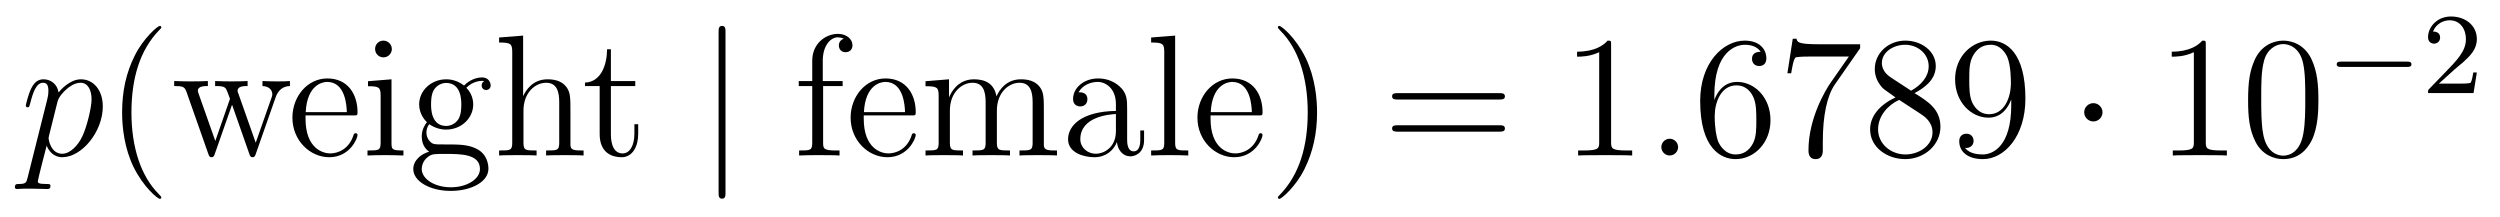 <?xml version='1.0' encoding='UTF-8'?>
<!-- This file was generated by dvisvgm 2.8.1 -->
<svg version='1.1' xmlns='http://www.w3.org/2000/svg' xmlns:xlink='http://www.w3.org/1999/xlink' width='173pt' height='15pt' viewBox='0 -15 173 15'>
<g id='page1'>
<g transform='matrix(1 0 0 -1 -127 650)'>
<path d='M128.914 652.722C128.83 652.363 128.783 652.267 128.292 652.267C128.149 652.267 128.029 652.267 128.029 652.04C128.029 652.017 128.041 651.921 128.173 651.921C128.328 651.921 128.496 651.945 128.651 651.945H129.165C129.416 651.945 130.026 651.921 130.277 651.921C130.348 651.921 130.492 651.921 130.492 652.136C130.492 652.267 130.408 652.267 130.205 652.267C129.655 652.267 129.619 652.351 129.619 652.447C129.619 652.59 130.157 654.647 130.229 654.921C130.36 654.587 130.683 654.12 131.305 654.12C132.656 654.12 134.114 655.878 134.114 657.635C134.114 658.735 133.493 659.512 132.596 659.512C131.831 659.512 131.185 658.771 131.054 658.603C130.958 659.201 130.492 659.512 130.014 659.512C129.667 659.512 129.392 659.344 129.165 658.89C128.95 658.46 128.783 657.731 128.783 657.683C128.783 657.635 128.83 657.575 128.914 657.575C129.01 657.575 129.022 657.587 129.093 657.862C129.273 658.567 129.5 659.273 129.978 659.273C130.253 659.273 130.348 659.081 130.348 658.723C130.348 658.436 130.313 658.316 130.265 658.101L128.914 652.722ZM130.982 657.97C131.066 658.304 131.401 658.651 131.592 658.818C131.723 658.938 132.118 659.273 132.572 659.273C133.098 659.273 133.337 658.747 133.337 658.125C133.337 657.551 133.002 656.2 132.703 655.579C132.405 654.933 131.855 654.36 131.305 654.36C130.492 654.36 130.36 655.387 130.36 655.435C130.36 655.471 130.384 655.567 130.396 655.627L130.982 657.97Z'/>
<path d='M138.164 651.335C138.164 651.371 138.164 651.395 137.961 651.598C136.765 652.806 136.096 654.778 136.096 657.217C136.096 659.536 136.658 661.532 138.045 662.943C138.164 663.05 138.164 663.074 138.164 663.11C138.164 663.182 138.104 663.206 138.056 663.206C137.901 663.206 136.921 662.345 136.335 661.173C135.726 659.966 135.45 658.687 135.45 657.217C135.45 656.152 135.618 654.73 136.239 653.451C136.944 652.017 137.925 651.239 138.056 651.239C138.104 651.239 138.164 651.263 138.164 651.335ZM146.071 658.257C146.334 659.01 146.86 659.033 147.063 659.046V659.392C146.764 659.368 146.549 659.368 146.178 659.368C145.832 659.368 145.808 659.368 145.163 659.392V659.046C145.7 659.022 145.844 658.699 145.844 658.472C145.844 658.46 145.844 658.376 145.796 658.257L144.696 655.125L143.501 658.507C143.441 658.651 143.441 658.675 143.441 658.711C143.441 659.046 143.883 659.046 144.134 659.046V659.392C143.8 659.368 143.31 659.368 142.963 659.368C142.58 659.368 142.557 659.368 141.887 659.392V659.046C142.341 659.046 142.497 659.022 142.628 658.866C142.688 658.794 142.832 658.4 142.915 658.161L141.899 655.244L140.751 658.496C140.692 658.651 140.692 658.675 140.692 658.723C140.692 659.046 141.158 659.046 141.385 659.046V659.392C141.086 659.368 140.489 659.368 140.166 659.368C139.831 659.368 139.807 659.368 139.054 659.392V659.046C139.664 659.046 139.783 658.998 139.915 658.615L141.421 654.336C141.469 654.204 141.504 654.12 141.636 654.12C141.744 654.12 141.804 654.156 141.863 654.348L143.058 657.754L144.254 654.348C144.314 654.156 144.374 654.12 144.481 654.12C144.613 654.12 144.648 654.204 144.696 654.336L146.071 658.257Z'/>
<path d='M151.454 657.013C151.717 657.013 151.741 657.013 151.741 657.241C151.741 658.448 151.096 659.572 149.649 659.572C148.287 659.572 147.235 658.34 147.235 656.858C147.235 655.28 148.454 654.12 149.781 654.12C151.203 654.12 151.741 655.412 151.741 655.662C151.741 655.734 151.682 655.782 151.61 655.782C151.514 655.782 151.49 655.722 151.466 655.662C151.156 654.658 150.355 654.383 149.853 654.383S148.143 654.718 148.143 656.786V657.013H151.454ZM148.155 657.241C148.251 659.117 149.303 659.332 149.637 659.332C150.917 659.332 150.988 657.647 151 657.241H148.155ZM154.116 661.604C154.116 661.914 153.865 662.189 153.53 662.189C153.219 662.189 152.956 661.938 152.956 661.616C152.956 661.257 153.243 661.03 153.53 661.03C153.901 661.03 154.116 661.341 154.116 661.604ZM152.466 659.38V659.033C153.231 659.033 153.339 658.962 153.339 658.376V655.125C153.339 654.587 153.207 654.587 152.43 654.587V654.24C152.765 654.264 153.339 654.264 153.686 654.264C153.817 654.264 154.51 654.264 154.917 654.24V654.587C154.14 654.587 154.092 654.647 154.092 655.113V659.512L152.466 659.38ZM156.698 656.404C157.26 656.033 157.738 656.033 157.87 656.033C158.946 656.033 159.747 656.846 159.747 657.767C159.747 658.089 159.651 658.543 159.269 658.926C159.735 659.404 160.296 659.404 160.356 659.404C160.404 659.404 160.464 659.404 160.512 659.38C160.392 659.332 160.332 659.213 160.332 659.081C160.332 658.914 160.452 658.771 160.643 658.771C160.739 658.771 160.954 658.83 160.954 659.093C160.954 659.308 160.787 659.643 160.368 659.643C159.747 659.643 159.28 659.261 159.113 659.081C158.754 659.356 158.336 659.512 157.882 659.512C156.806 659.512 156.005 658.699 156.005 657.778C156.005 657.097 156.423 656.655 156.543 656.547C156.399 656.368 156.184 656.021 156.184 655.555C156.184 654.862 156.603 654.563 156.698 654.503C156.148 654.348 155.599 653.917 155.599 653.296C155.599 652.471 156.722 651.789 158.193 651.789C159.615 651.789 160.799 652.423 160.799 653.32C160.799 653.618 160.715 654.324 159.998 654.694C159.388 655.005 158.79 655.005 157.762 655.005C157.033 655.005 156.949 655.005 156.734 655.232C156.615 655.352 156.507 655.579 156.507 655.83C156.507 656.033 156.579 656.236 156.698 656.404ZM157.882 656.284C156.83 656.284 156.83 657.492 156.83 657.767C156.83 657.982 156.83 658.472 157.033 658.794C157.26 659.141 157.619 659.261 157.87 659.261C158.922 659.261 158.922 658.053 158.922 657.778C158.922 657.563 158.922 657.073 158.719 656.75C158.491 656.404 158.133 656.284 157.882 656.284ZM158.205 652.04C157.057 652.04 156.184 652.626 156.184 653.307C156.184 653.403 156.208 653.869 156.662 654.18C156.925 654.348 157.033 654.348 157.87 654.348C158.862 654.348 160.213 654.348 160.213 653.307C160.213 652.602 159.304 652.04 158.205 652.04ZM166.475 657.145C166.475 658.257 166.475 658.591 166.2 658.974C165.854 659.44 165.292 659.512 164.885 659.512C163.857 659.512 163.379 658.735 163.212 658.364H163.2V662.536L161.538 662.405V662.058C162.351 662.058 162.447 661.974 162.447 661.388V655.125C162.447 654.587 162.315 654.587 161.538 654.587V654.24C161.849 654.264 162.494 654.264 162.829 654.264C163.176 654.264 163.821 654.264 164.132 654.24V654.587C163.367 654.587 163.224 654.587 163.224 655.125V657.348C163.224 658.603 164.049 659.273 164.79 659.273S165.698 658.663 165.698 657.934V655.125C165.698 654.587 165.567 654.587 164.79 654.587V654.24C165.101 654.264 165.746 654.264 166.081 654.264C166.428 654.264 167.073 654.264 167.384 654.24V654.587C166.786 654.587 166.487 654.587 166.475 654.945V657.145Z'/>
<path d='M169.274 659.046H170.96V659.392H169.274V661.592H169.011C168.999 660.468 168.569 659.321 167.481 659.285V659.046H168.497V655.722C168.497 654.395 169.382 654.12 170.015 654.12C170.768 654.12 171.163 654.862 171.163 655.722V656.404H170.9V655.746C170.9 654.886 170.553 654.383 170.087 654.383C169.274 654.383 169.274 655.495 169.274 655.698V659.046Z'/>
<path d='M177.205 662.775C177.205 662.99 177.205 663.206 176.966 663.206C176.727 663.206 176.727 662.99 176.727 662.775V651.682C176.727 651.467 176.727 651.252 176.966 651.252C177.205 651.252 177.205 651.467 177.205 651.682V662.775Z'/>
<path d='M183.96 659.046H185.311V659.392H183.936V660.791C183.936 661.867 184.486 662.417 184.976 662.417C185.072 662.417 185.251 662.393 185.394 662.321C185.347 662.309 185.048 662.202 185.048 661.855C185.048 661.58 185.239 661.388 185.514 661.388C185.801 661.388 185.992 661.58 185.992 661.867C185.992 662.309 185.562 662.656 184.988 662.656C184.151 662.656 183.207 662.01 183.207 660.791V659.392H182.274V659.046H183.207V655.125C183.207 654.587 183.075 654.587 182.298 654.587V654.24C182.633 654.264 183.291 654.264 183.649 654.264C183.972 654.264 184.821 654.264 185.096 654.24V654.587H184.857C183.984 654.587 183.96 654.718 183.96 655.148V659.046ZM190.082 657.013C190.345 657.013 190.369 657.013 190.369 657.241C190.369 658.448 189.723 659.572 188.277 659.572C186.914 659.572 185.863 658.34 185.863 656.858C185.863 655.28 187.082 654.12 188.409 654.12C189.831 654.12 190.369 655.412 190.369 655.662C190.369 655.734 190.309 655.782 190.238 655.782C190.142 655.782 190.118 655.722 190.094 655.662C189.783 654.658 188.983 654.383 188.48 654.383S186.771 654.718 186.771 656.786V657.013H190.082ZM186.783 657.241C186.879 659.117 187.93 659.332 188.265 659.332C189.544 659.332 189.616 657.647 189.628 657.241H186.783ZM199.235 657.145C199.235 658.257 199.235 658.591 198.96 658.974C198.613 659.44 198.052 659.512 197.645 659.512C196.652 659.512 196.151 658.794 195.959 658.328C195.792 659.249 195.146 659.512 194.394 659.512C193.234 659.512 192.78 658.52 192.684 658.281H192.672V659.512L191.046 659.38V659.033C191.859 659.033 191.955 658.95 191.955 658.364V655.125C191.955 654.587 191.823 654.587 191.046 654.587V654.24C191.357 654.264 192.002 654.264 192.337 654.264C192.684 654.264 193.33 654.264 193.64 654.24V654.587C192.875 654.587 192.732 654.587 192.732 655.125V657.348C192.732 658.603 193.556 659.273 194.298 659.273S195.206 658.663 195.206 657.934V655.125C195.206 654.587 195.074 654.587 194.298 654.587V654.24C194.609 654.264 195.254 654.264 195.589 654.264C195.936 654.264 196.58 654.264 196.892 654.24V654.587C196.127 654.587 195.984 654.587 195.984 655.125V657.348C195.984 658.603 196.808 659.273 197.549 659.273C198.29 659.273 198.458 658.663 198.458 657.934V655.125C198.458 654.587 198.326 654.587 197.549 654.587V654.24C197.86 654.264 198.505 654.264 198.84 654.264C199.187 654.264 199.832 654.264 200.143 654.24V654.587C199.546 654.587 199.247 654.587 199.235 654.945V657.145ZM204.998 657.432C204.998 658.077 204.998 658.555 204.472 659.022C204.054 659.404 203.515 659.572 202.99 659.572C202.009 659.572 201.256 658.926 201.256 658.149C201.256 657.802 201.484 657.635 201.758 657.635C202.045 657.635 202.248 657.838 202.248 658.125C202.248 658.615 201.818 658.615 201.638 658.615C201.913 659.117 202.488 659.332 202.966 659.332C203.515 659.332 204.221 658.878 204.221 657.802V657.324C201.818 657.288 200.91 656.284 200.91 655.364C200.91 654.419 202.009 654.12 202.739 654.12C203.527 654.12 204.066 654.599 204.293 655.173C204.341 654.611 204.712 654.18 205.225 654.18C205.476 654.18 206.17 654.348 206.17 655.304V655.973H205.907V655.304C205.907 654.622 205.62 654.527 205.452 654.527C204.998 654.527 204.998 655.16 204.998 655.34V657.432ZM204.221 655.926C204.221 654.754 203.348 654.36 202.835 654.36C202.248 654.36 201.758 654.79 201.758 655.364C201.758 656.942 203.79 657.085 204.221 657.109V655.926ZM208.32 662.536L206.658 662.405V662.058C207.472 662.058 207.566 661.974 207.566 661.388V655.125C207.566 654.587 207.436 654.587 206.658 654.587V654.24C206.993 654.264 207.578 654.264 207.937 654.264S208.894 654.264 209.228 654.24V654.587C208.463 654.587 208.32 654.587 208.32 655.125V662.536ZM214.082 657.013C214.345 657.013 214.369 657.013 214.369 657.241C214.369 658.448 213.724 659.572 212.276 659.572C210.914 659.572 209.862 658.34 209.862 656.858C209.862 655.28 211.081 654.12 212.408 654.12C213.832 654.12 214.369 655.412 214.369 655.662C214.369 655.734 214.309 655.782 214.237 655.782C214.141 655.782 214.118 655.722 214.094 655.662C213.784 654.658 212.982 654.383 212.48 654.383C211.978 654.383 210.77 654.718 210.77 656.786V657.013H214.082ZM210.782 657.241C210.878 659.117 211.93 659.332 212.264 659.332C213.544 659.332 213.616 657.647 213.628 657.241H210.782Z'/>
<path d='M218.141 657.217C218.141 658.125 218.022 659.607 217.352 660.994C216.647 662.428 215.666 663.206 215.536 663.206C215.488 663.206 215.428 663.182 215.428 663.11C215.428 663.074 215.428 663.05 215.63 662.847C216.827 661.64 217.495 659.667 217.495 657.228C217.495 654.909 216.934 652.913 215.546 651.502C215.428 651.395 215.428 651.371 215.428 651.335C215.428 651.263 215.488 651.239 215.536 651.239C215.69 651.239 216.671 652.1 217.256 653.272C217.866 654.491 218.141 655.782 218.141 657.217Z'/>
<path d='M230.758 658.113C230.924 658.113 231.14 658.113 231.14 658.328C231.14 658.555 230.938 658.555 230.758 658.555H223.717C223.549 658.555 223.334 658.555 223.334 658.34C223.334 658.113 223.537 658.113 223.717 658.113H230.758ZM230.758 655.89C230.924 655.89 231.14 655.89 231.14 656.105C231.14 656.332 230.938 656.332 230.758 656.332H223.717C223.549 656.332 223.334 656.332 223.334 656.117C223.334 655.89 223.537 655.89 223.717 655.89H230.758Z'/>
<path d='M238.488 661.902C238.488 662.178 238.488 662.189 238.249 662.189C237.962 661.867 237.365 661.424 236.134 661.424V661.078C236.408 661.078 237.006 661.078 237.664 661.388V655.16C237.664 654.73 237.628 654.587 236.575 654.587H236.206V654.24C236.528 654.264 237.688 654.264 238.082 654.264S239.624 654.264 239.947 654.24V654.587H239.576C238.524 654.587 238.488 654.73 238.488 655.16V661.902Z'/>
<path d='M243.125 654.814C243.125 655.16 242.837 655.4 242.55 655.4C242.203 655.4 241.964 655.113 241.964 654.826C241.964 654.479 242.251 654.24 242.538 654.24C242.885 654.24 243.125 654.527 243.125 654.814Z'/>
<path d='M245.633 658.4C245.633 661.424 247.104 661.902 247.75 661.902C248.179 661.902 248.61 661.771 248.837 661.413C248.694 661.413 248.239 661.413 248.239 660.922C248.239 660.659 248.418 660.432 248.73 660.432C249.029 660.432 249.232 660.612 249.232 660.958C249.232 661.58 248.777 662.189 247.738 662.189C246.232 662.189 244.652 660.648 244.652 658.017C244.652 654.73 246.088 653.989 247.104 653.989C248.407 653.989 249.518 655.125 249.518 656.679C249.518 658.268 248.407 659.332 247.212 659.332C246.148 659.332 245.753 658.412 245.633 658.077V658.4ZM247.104 654.312C246.35 654.312 245.992 654.981 245.885 655.232C245.777 655.543 245.657 656.129 245.657 656.966C245.657 657.91 246.088 659.093 247.164 659.093C247.82 659.093 248.167 658.651 248.347 658.245C248.538 657.802 248.538 657.205 248.538 656.691C248.538 656.081 248.538 655.543 248.311 655.089C248.012 654.515 247.582 654.312 247.104 654.312ZM255.721 661.663V661.938H252.84C251.394 661.938 251.37 662.094 251.322 662.321H251.059L250.688 659.93H250.951C250.987 660.145 251.095 660.887 251.25 661.018C251.346 661.09 252.242 661.09 252.409 661.09H254.944L253.676 659.273C253.354 658.807 252.146 656.846 252.146 654.599C252.146 654.467 252.146 653.989 252.637 653.989C253.139 653.989 253.139 654.455 253.139 654.611V655.208C253.139 656.989 253.426 658.376 253.988 659.177L255.721 661.663ZM259.486 658.555C260.083 658.878 260.956 659.428 260.956 660.432C260.956 661.472 259.951 662.189 258.852 662.189C257.668 662.189 256.735 661.317 256.735 660.229C256.735 659.823 256.855 659.416 257.19 659.01C257.322 658.854 257.334 658.842 258.17 658.257C257.011 657.719 256.412 656.918 256.412 656.045C256.412 654.778 257.621 653.989 258.84 653.989C260.166 653.989 261.278 654.969 261.278 656.224C261.278 657.444 260.418 657.982 259.486 658.555ZM257.86 659.631C257.704 659.739 257.226 660.05 257.226 660.635C257.226 661.413 258.038 661.902 258.84 661.902C259.7 661.902 260.465 661.281 260.465 660.42C260.465 659.691 259.939 659.105 259.246 658.723L257.86 659.631ZM258.421 658.089L259.868 657.145C260.178 656.942 260.729 656.571 260.729 655.842C260.729 654.933 259.808 654.312 258.852 654.312C257.836 654.312 256.963 655.053 256.963 656.045C256.963 656.977 257.644 657.731 258.421 658.089ZM266.178 657.719C266.178 654.897 264.923 654.312 264.205 654.312C263.918 654.312 263.285 654.348 262.986 654.766H263.058C263.142 654.742 263.572 654.814 263.572 655.256C263.572 655.519 263.393 655.746 263.082 655.746S262.579 655.543 262.579 655.232C262.579 654.491 263.178 653.989 264.217 653.989C265.712 653.989 267.158 655.579 267.158 658.173C267.158 661.388 265.819 662.189 264.768 662.189C263.453 662.189 262.292 661.09 262.292 659.512C262.292 657.934 263.405 656.858 264.6 656.858C265.484 656.858 265.939 657.503 266.178 658.113V657.719ZM264.648 657.097C263.894 657.097 263.572 657.707 263.465 657.934C263.273 658.388 263.273 658.962 263.273 659.5C263.273 660.169 263.273 660.743 263.584 661.233C263.798 661.556 264.122 661.902 264.768 661.902C265.448 661.902 265.795 661.305 265.915 661.03C266.154 660.444 266.154 659.428 266.154 659.249C266.154 658.245 265.699 657.097 264.648 657.097Z'/>
<path d='M272.494 657.228C272.494 657.575 272.207 657.862 271.86 657.862S271.226 657.575 271.226 657.228C271.226 656.882 271.513 656.595 271.86 656.595S272.494 656.882 272.494 657.228Z'/>
<path d='M279.641 661.902C279.641 662.178 279.641 662.189 279.402 662.189C279.115 661.867 278.518 661.424 277.285 661.424V661.078C277.561 661.078 278.159 661.078 278.815 661.388V655.16C278.815 654.73 278.78 654.587 277.728 654.587H277.357V654.24C277.68 654.264 278.84 654.264 279.234 654.264C279.629 654.264 280.776 654.264 281.099 654.24V654.587H280.728C279.677 654.587 279.641 654.73 279.641 655.16V661.902ZM287.434 658.065C287.434 659.058 287.374 660.026 286.943 660.934C286.453 661.927 285.593 662.189 285.007 662.189C284.314 662.189 283.464 661.843 283.022 660.851C282.688 660.097 282.568 659.356 282.568 658.065C282.568 656.906 282.652 656.033 283.082 655.184C283.548 654.276 284.374 653.989 284.995 653.989C286.034 653.989 286.632 654.611 286.979 655.304C287.41 656.2 287.434 657.372 287.434 658.065ZM284.995 654.228C284.612 654.228 283.835 654.443 283.608 655.746C283.477 656.463 283.477 657.372 283.477 658.209C283.477 659.189 283.477 660.073 283.668 660.779C283.871 661.58 284.48 661.95 284.995 661.95C285.449 661.95 286.142 661.675 286.369 660.648C286.525 659.966 286.525 659.022 286.525 658.209C286.525 657.408 286.525 656.499 286.393 655.77C286.166 654.455 285.413 654.228 284.995 654.228Z'/>
<path d='M293.57 660.369C293.698 660.369 293.873 660.369 293.873 660.552C293.873 660.735 293.698 660.735 293.57 660.735H289.004C288.876 660.735 288.701 660.735 288.701 660.552C288.701 660.369 288.876 660.369 289.004 660.369H293.57Z'/>
<path d='M296.845 660.186C296.972 660.305 297.307 660.568 297.434 660.68C297.929 661.134 298.398 661.572 298.398 662.297C298.398 663.245 297.601 663.859 296.605 663.859C295.65 663.859 295.02 663.134 295.02 662.425C295.02 662.034 295.331 661.978 295.442 661.978C295.609 661.978 295.856 662.098 295.856 662.401C295.856 662.815 295.458 662.815 295.363 662.815C295.594 663.397 296.128 663.596 296.518 663.596C297.259 663.596 297.642 662.967 297.642 662.297C297.642 661.468 297.06 660.863 296.119 659.899L295.116 658.863C295.02 658.775 295.02 658.759 295.02 658.56H298.168L298.398 659.986H298.152C298.128 659.827 298.064 659.428 297.968 659.277C297.92 659.213 297.314 659.213 297.187 659.213H295.769L296.845 660.186Z'/>
</g>
</g>
</svg>